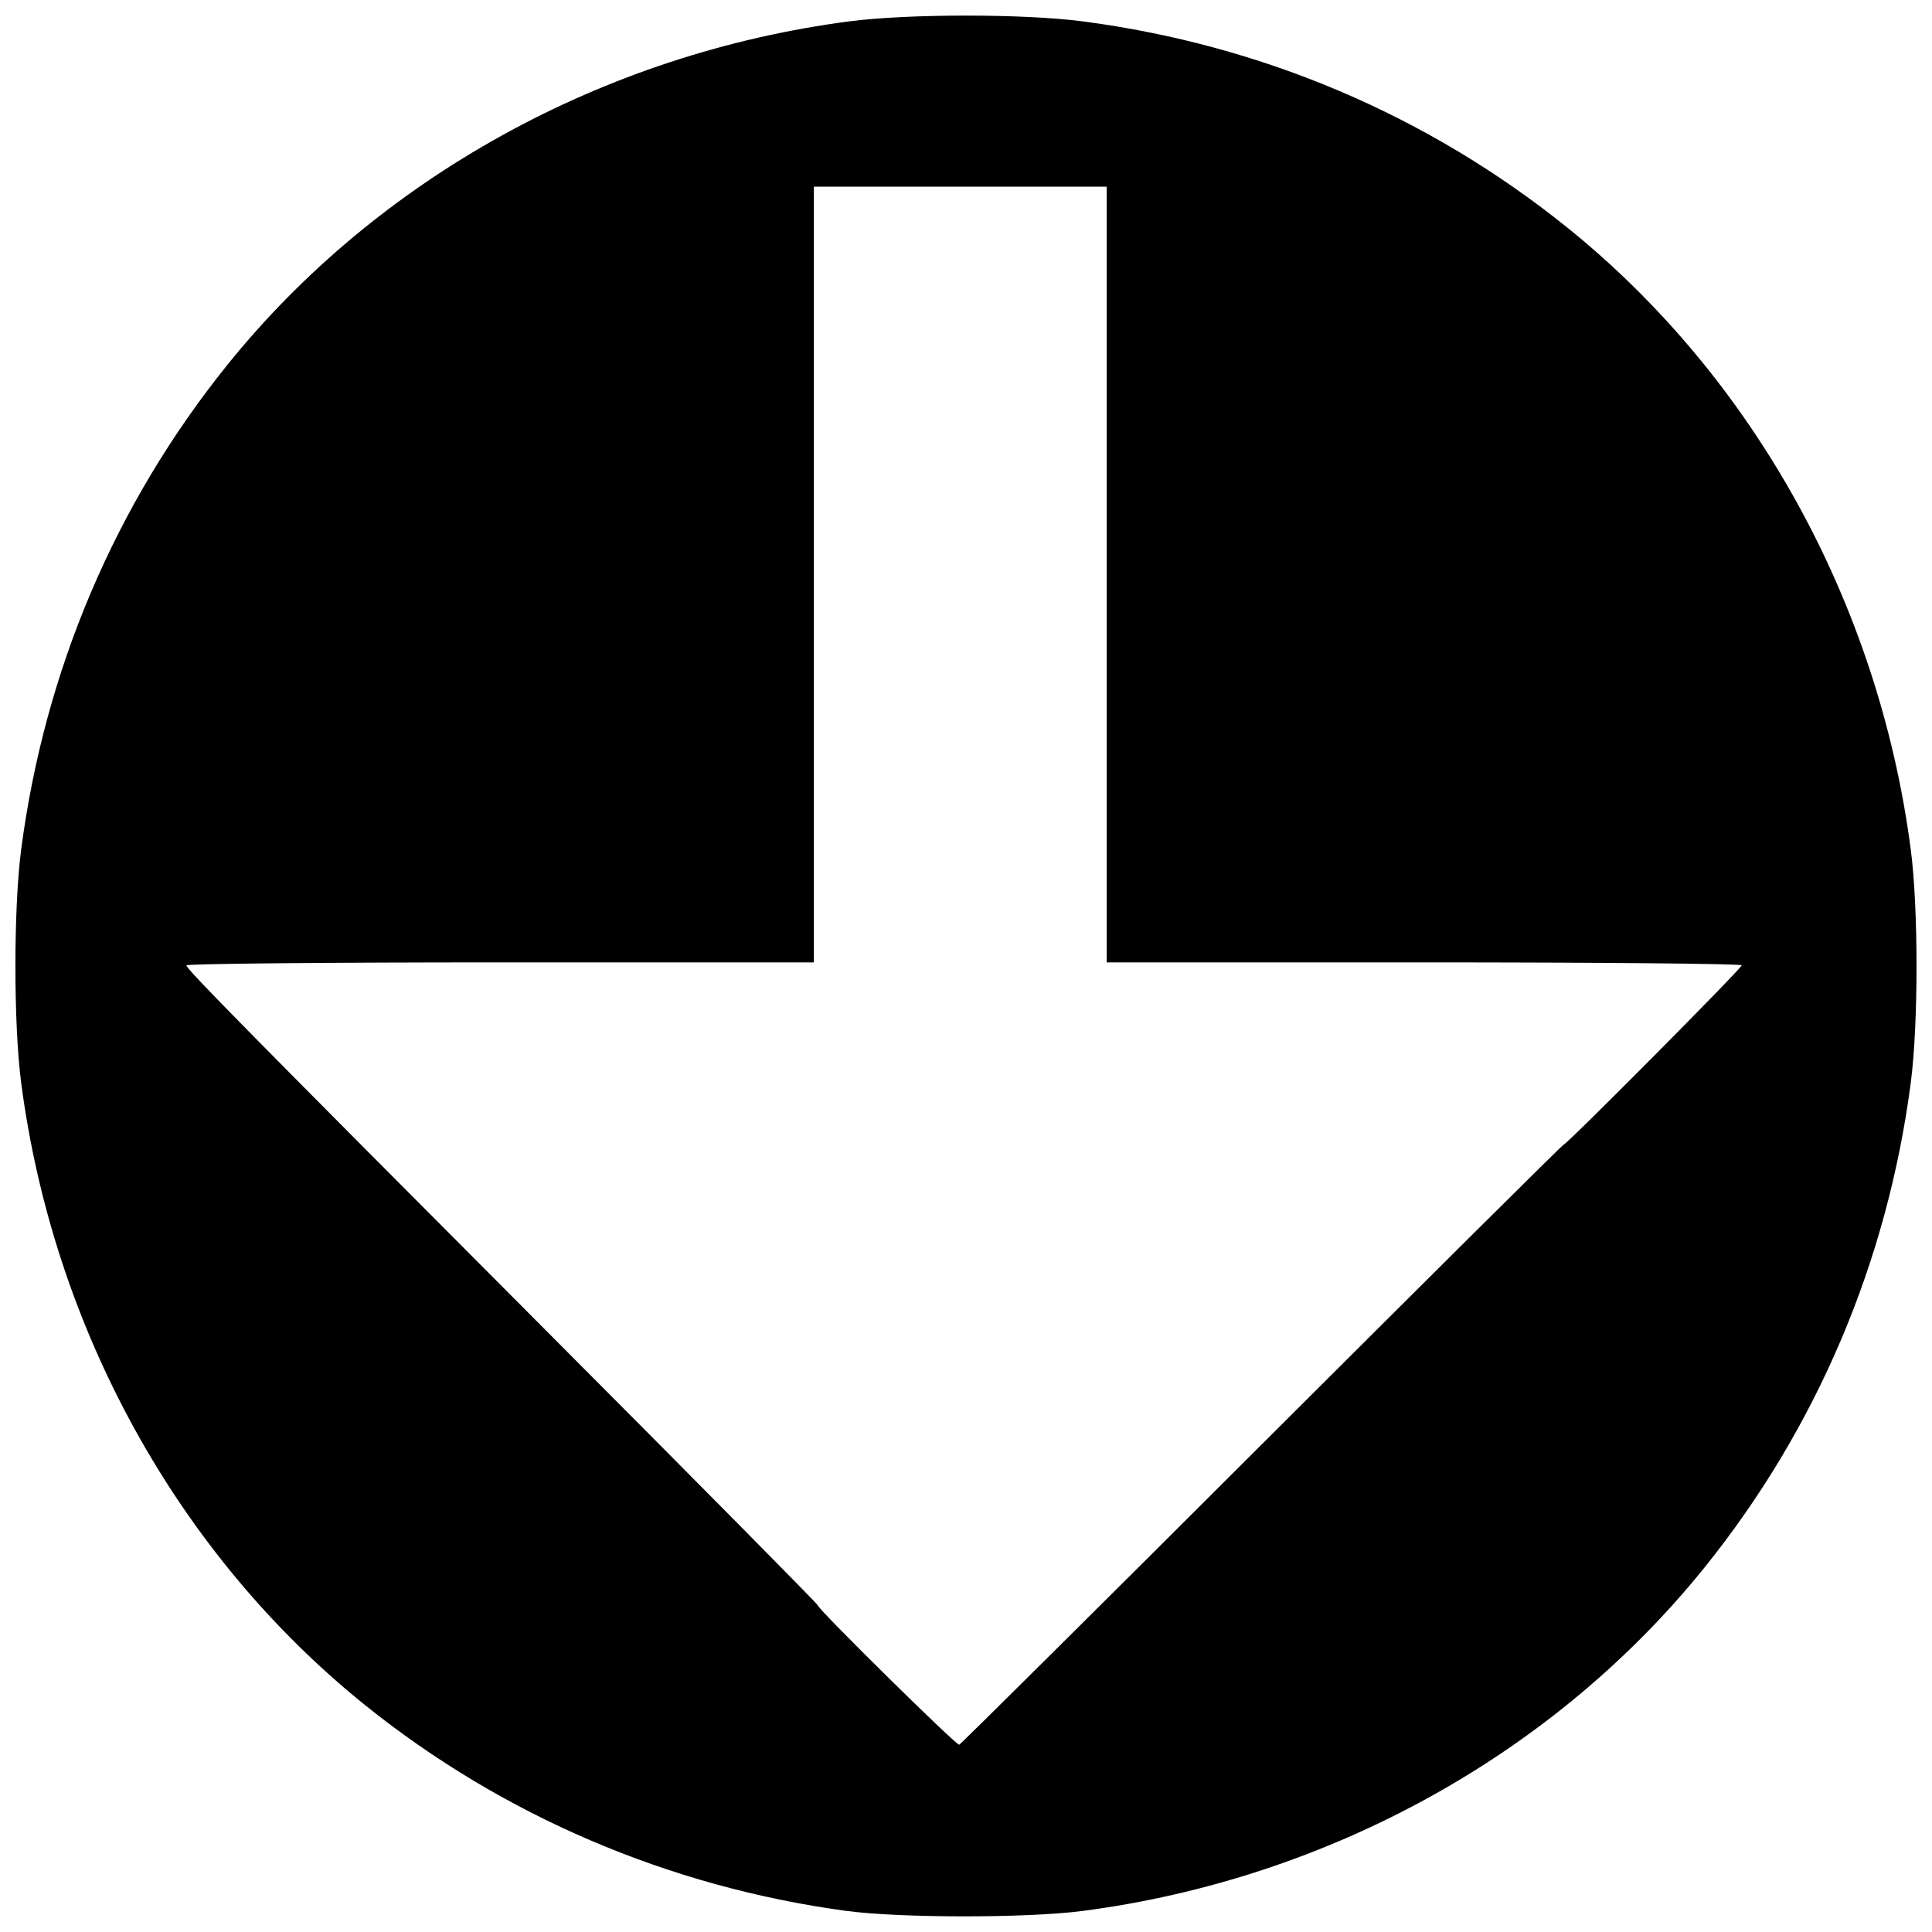 <?xml version="1.0" encoding="UTF-8"?>
<!-- The Best Svg Icon site in the world: iconSvg.co, Visit us! https://iconsvg.co -->
<svg width="800px" height="800px" version="1.1" viewBox="144 144 512 512" xmlns="http://www.w3.org/2000/svg">
 <defs>
  <clipPath id="a">
   <path d="m148.09 148.09h503.81v503.81h-503.81z"/>
  </clipPath>
 </defs>
 <g clip-path="url(#a)">
  <path d="m368.25 650.41c-46.973-6.367-91.027-25.207-127.48-54.52-49.547-39.852-82.625-99.691-91.156-164.91-2.039-15.59-2.039-46.281 0-61.871 6.203-47.434 24.918-91.453 54.539-128.29 39.848-49.547 99.688-82.625 164.9-91.156 15.59-2.039 46.281-2.039 61.871 0 47.434 6.203 91.453 24.918 128.29 54.539 49.547 39.848 82.625 99.688 91.156 164.9 2.039 15.59 2.039 46.281 0 61.871-6.203 47.434-24.918 91.453-54.539 128.29-39.848 49.547-99.688 82.625-164.9 91.156-14.695 1.922-48.438 1.914-62.68-0.02zm110.14-123.64c43.707-43.648 79.668-79.359 79.918-79.359 0.801 0 47.262-46.781 47.262-47.59 0-0.43-37.863-0.781-84.145-0.781h-84.145v-205.58h-77.594v205.58h-83.137c-45.727 0-83.137 0.355-83.137 0.793 0 1 14.297 15.516 98.984 100.48 37.566 37.688 68.297 68.777 68.297 69.086 0 0.992 36.754 37.223 37.504 36.969 0.398-0.133 36.484-35.957 80.188-79.602z"/>
 </g>
</svg>